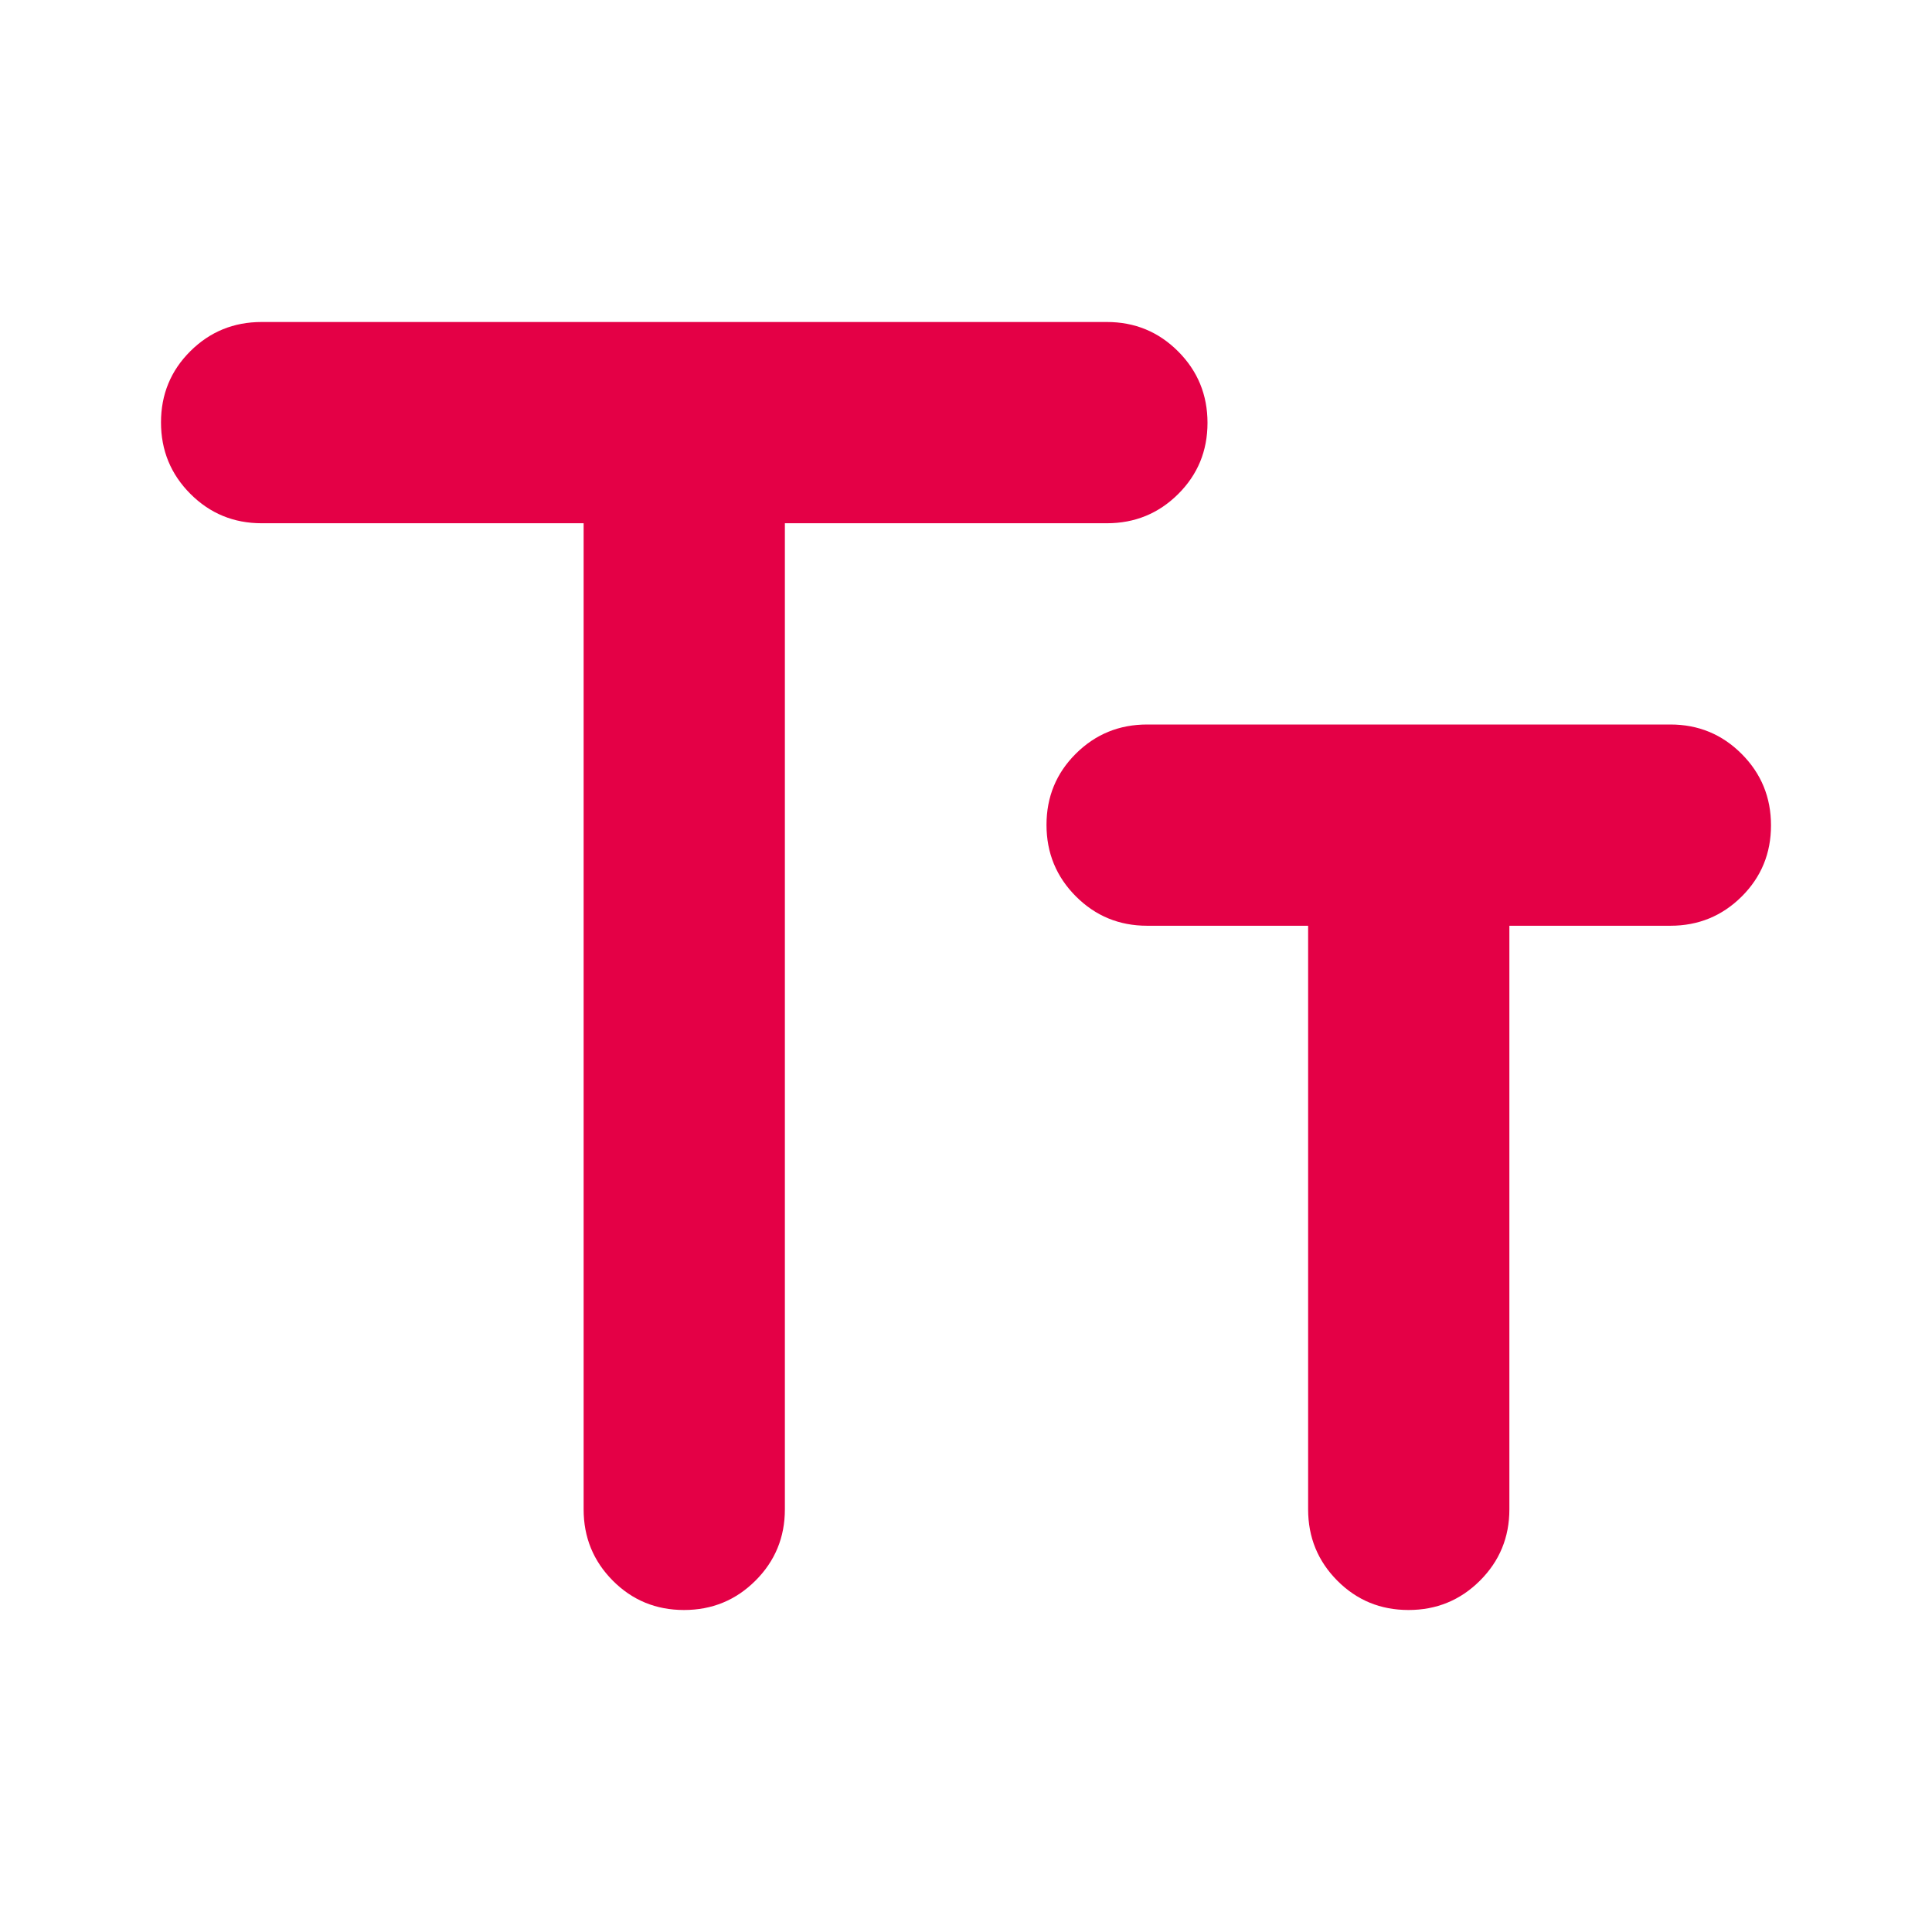 <svg xmlns="http://www.w3.org/2000/svg" height="48px" viewBox="0 -960 960 960" width="48px" fill="#E40046"><path d="M339.88-160q-20.88 0-35.38-14.58Q290-189.17 290-210v-490H130q-20.83 0-35.42-14.62Q80-729.24 80-750.12 80-771 94.58-785.5 109.17-800 130-800h420q20.83 0 35.42 14.62Q600-770.76 600-749.88q0 20.88-14.58 35.38Q570.83-700 550-700H390v490q0 20.83-14.62 35.42Q360.76-160 339.88-160Zm360 0q-20.88 0-35.38-14.58Q650-189.17 650-210v-290h-80q-20.83 0-35.42-14.62Q520-529.24 520-550.12q0-20.88 14.58-35.38Q549.17-600 570-600h260q20.83 0 35.42 14.62Q880-570.76 880-549.88q0 20.88-14.58 35.38Q850.83-500 830-500h-80v290q0 20.83-14.62 35.42Q720.76-160 699.88-160Z"/></svg>